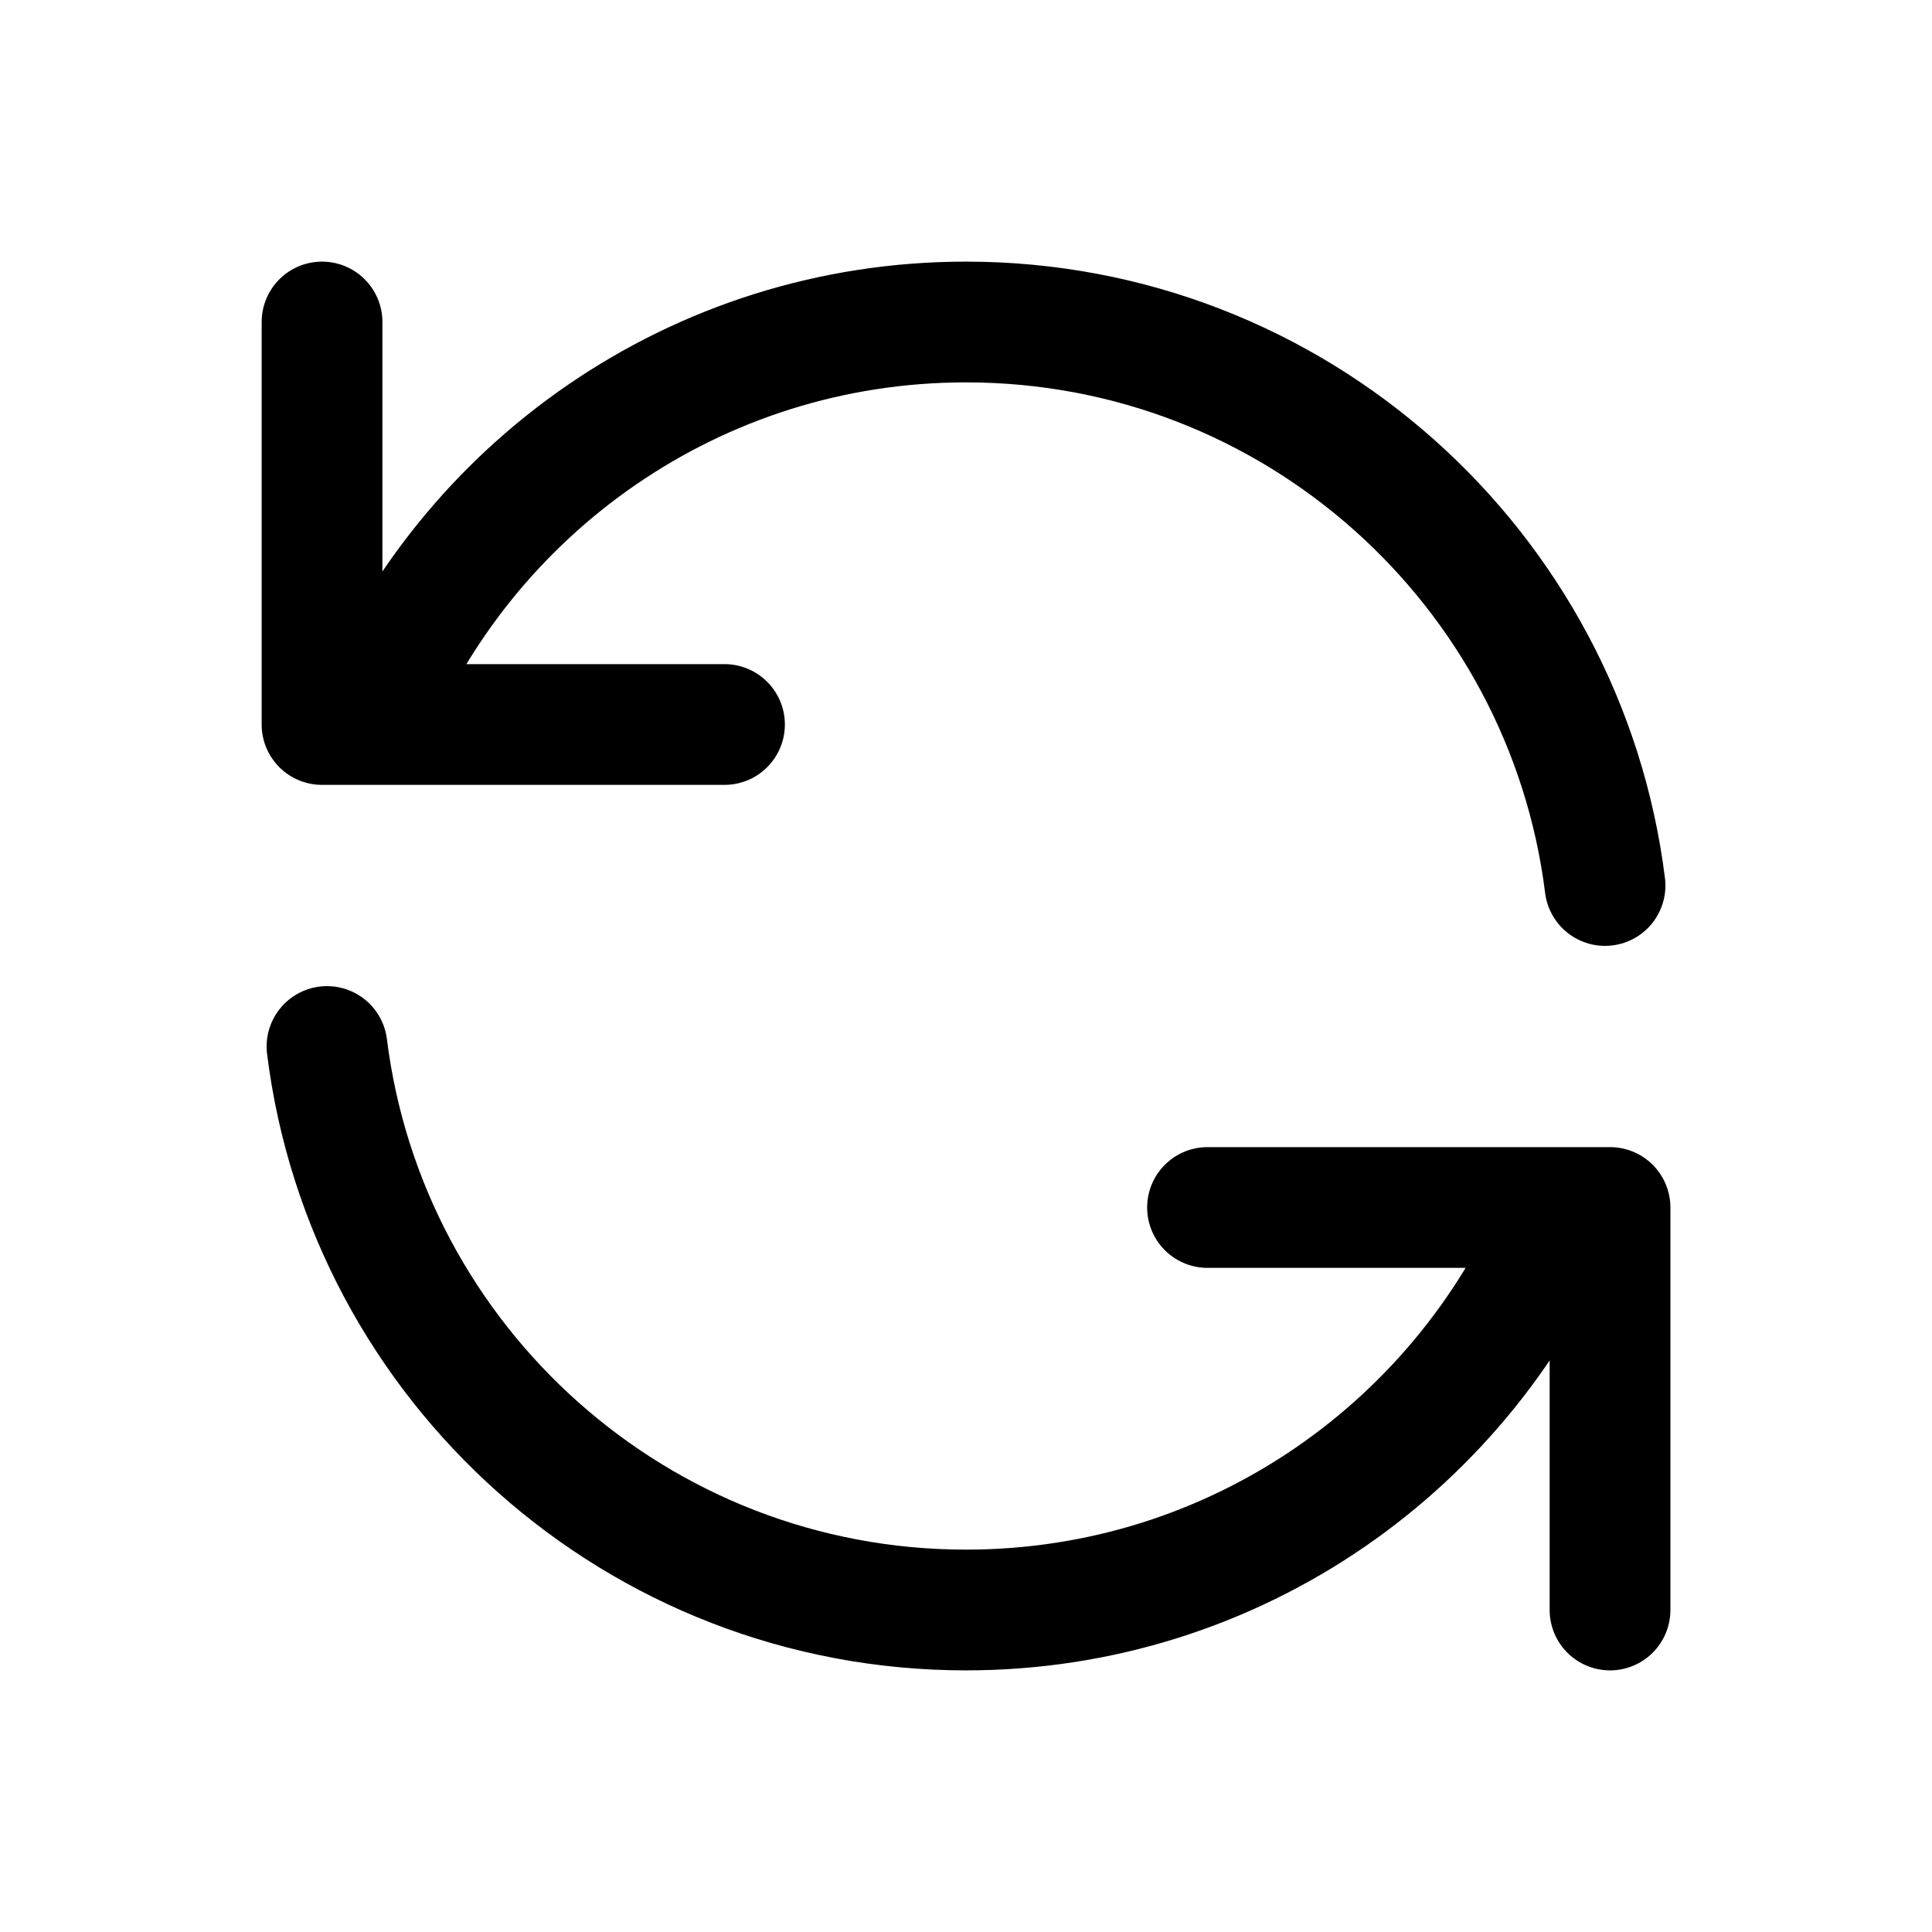 <svg width="72" height="72" viewBox="0 0 72 72" fill="none" xmlns="http://www.w3.org/2000/svg">
<path d="M12.001 12V27H13.745M59.815 33C58.339 21.161 48.239 12 36.001 12C25.928 12 17.305 18.204 13.745 27M13.745 27H27M60.001 60V45H58.256M58.256 45C54.696 53.795 46.073 60 36.001 60C23.762 60 13.662 50.839 12.186 39M58.256 45H45.001" stroke="#E67225" style="stroke:#E67225;stroke:color(display-p3 0.902 0.447 0.145);stroke-opacity:1;" stroke-width="4.5" stroke-linecap="round" stroke-linejoin="round"/>
</svg>
